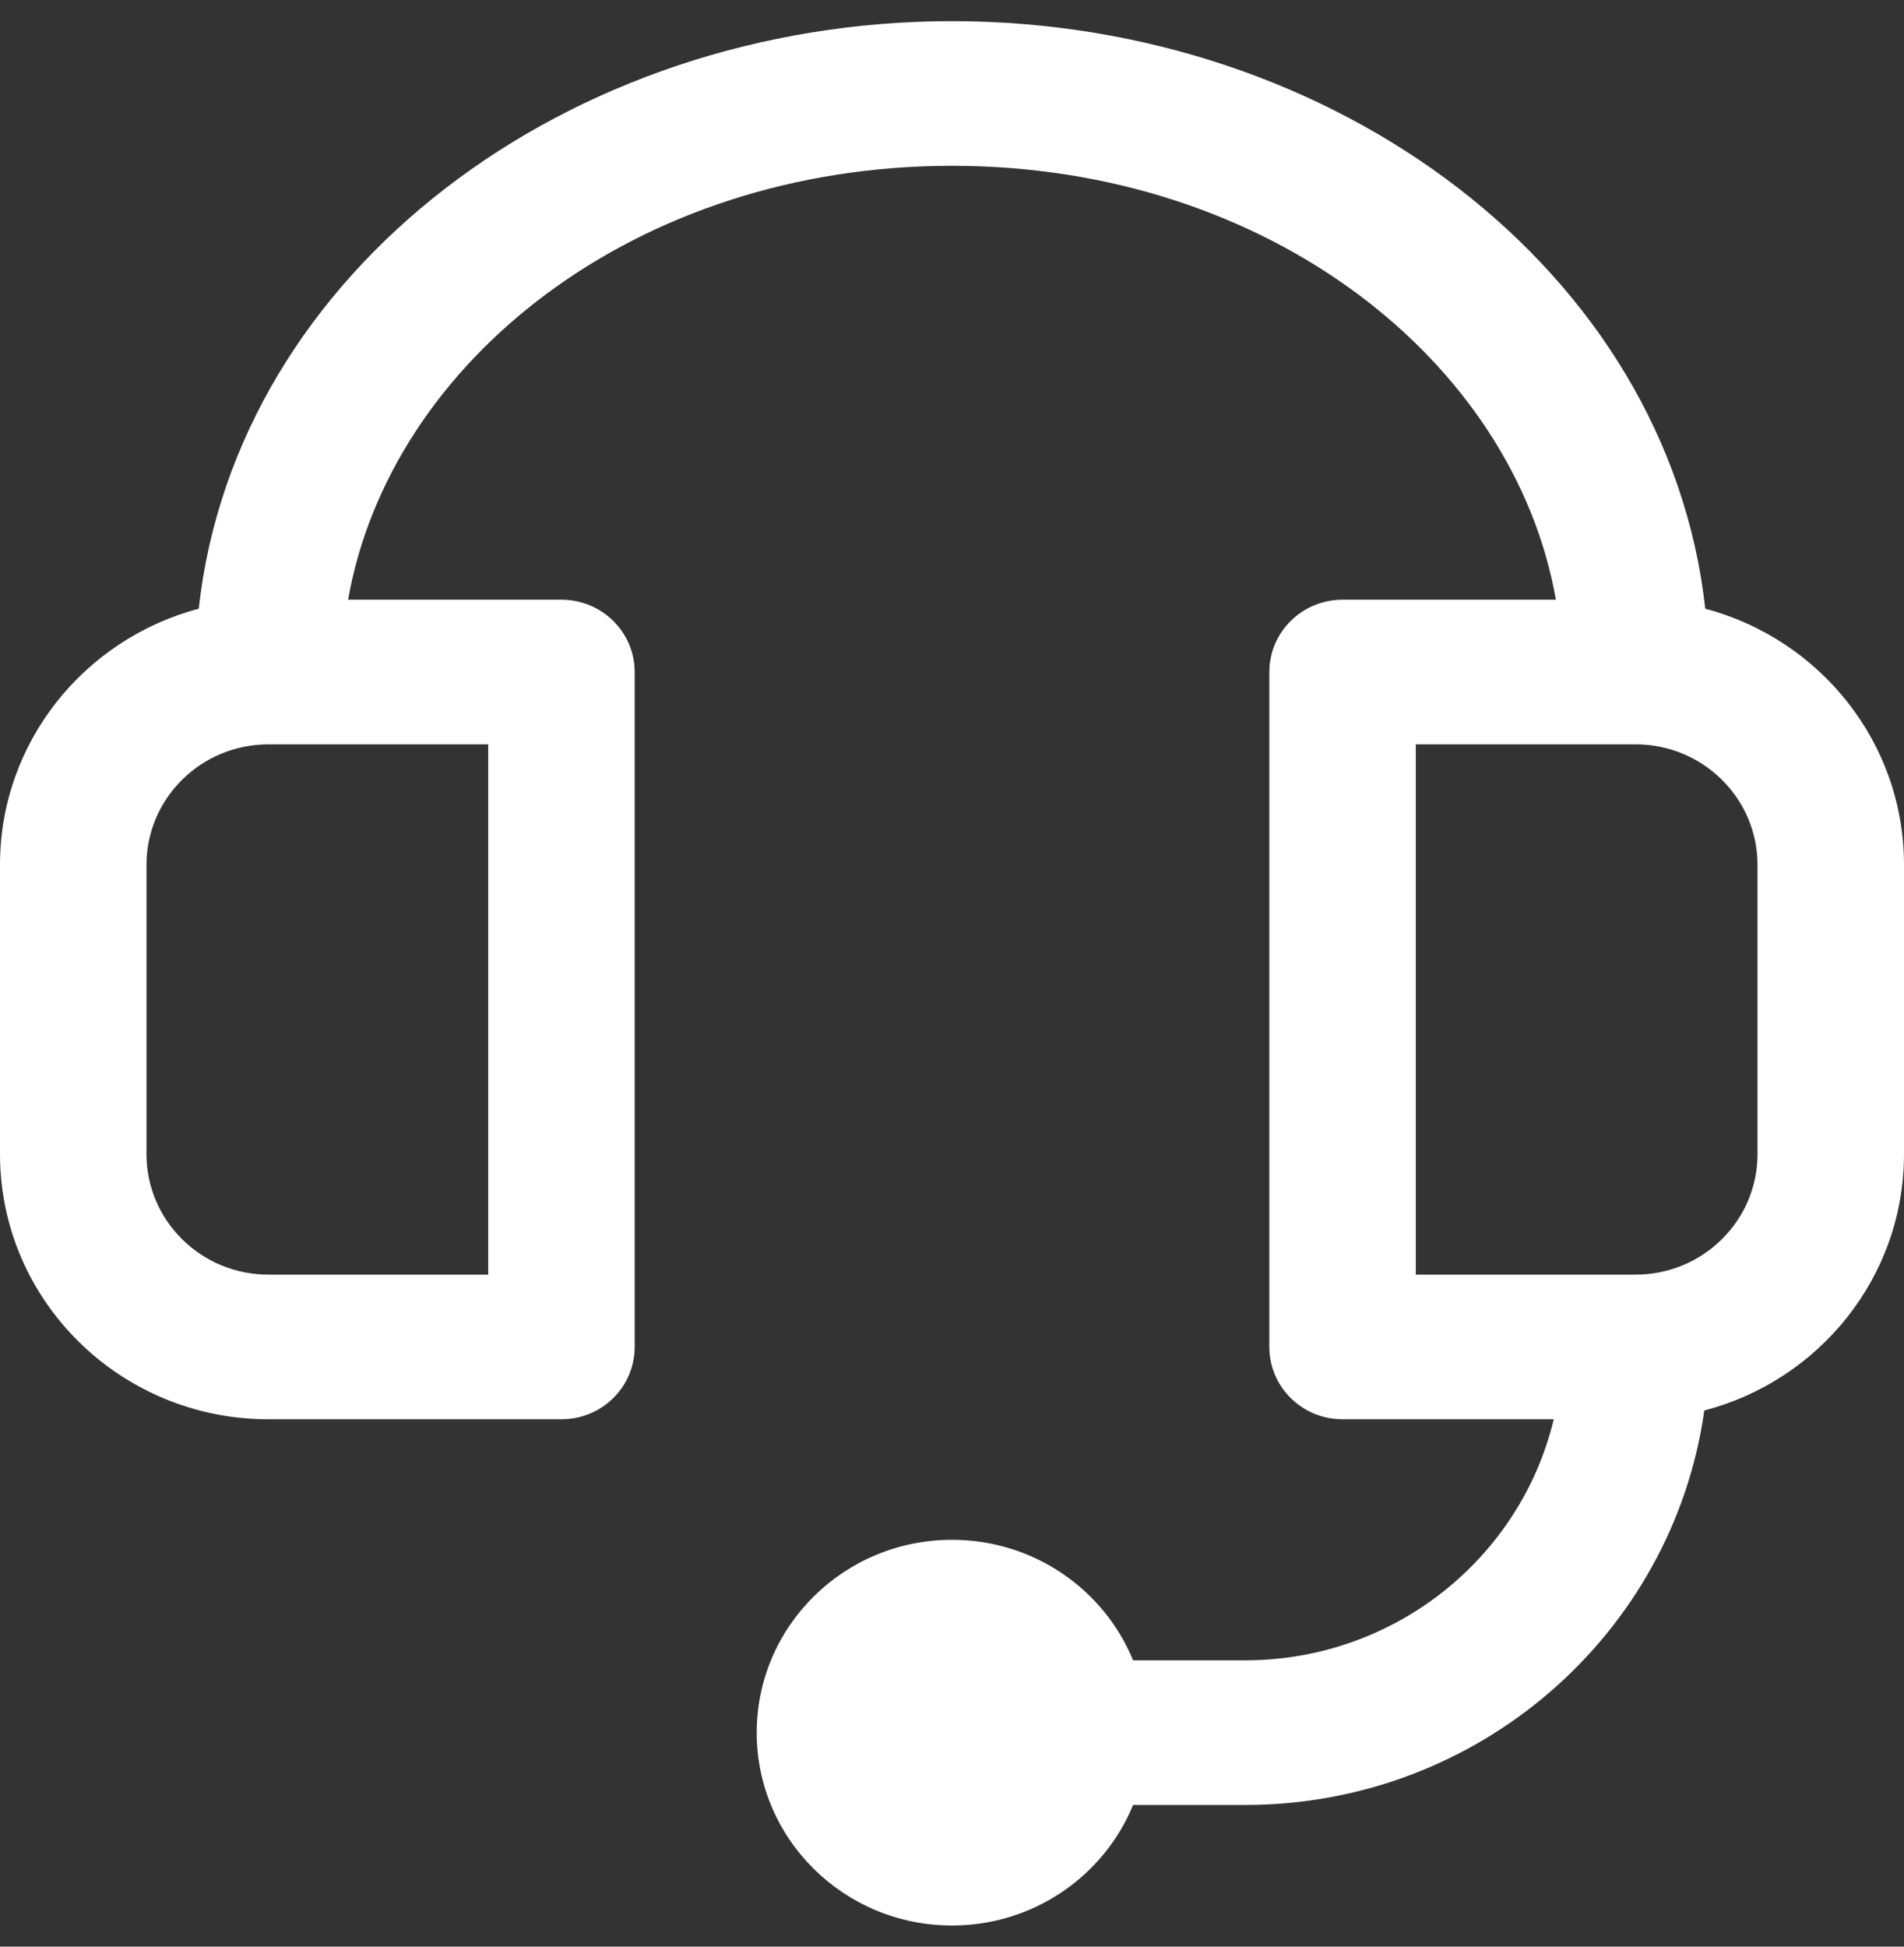 <svg xmlns="http://www.w3.org/2000/svg" width="45" height="46" viewBox="0 0 45 46" fill="none">
  <rect x="0" y="0" width="45" height="46" fill="#333333" stroke="none"/>
  <path fill-rule="evenodd" clip-rule="evenodd" d="M22.5 3.918C15.02 3.918 9.217 8.543 8.227 14.171H13.269C14.225 14.171 15 14.936 15 15.88V31.829C15 32.773 14.225 33.538 13.269 33.538H6.346C2.841 33.538 0 30.733 0 27.272V20.437C0 17.539 1.992 15.101 4.697 14.384C5.578 6.4 13.44 0.5 22.5 0.5C31.561 0.5 39.422 6.4 40.303 14.384C43.008 15.101 45 17.539 45 20.437V27.272C45 30.178 42.997 32.621 40.28 33.33C39.54 38.597 34.961 42.652 29.423 42.652H26.78C26.095 44.322 24.437 45.5 22.5 45.5C19.951 45.5 17.885 43.46 17.885 40.943C17.885 38.426 19.951 36.386 22.5 36.386C24.437 36.386 26.095 37.564 26.78 39.234H29.423C32.97 39.234 35.941 36.804 36.722 33.538H31.731C30.775 33.538 30 32.773 30 31.829V15.88C30 14.936 30.775 14.171 31.731 14.171H36.773C35.783 8.543 29.98 3.918 22.5 3.918ZM6.346 17.589C4.753 17.589 3.462 18.864 3.462 20.437V27.272C3.462 28.845 4.753 30.12 6.346 30.12H11.539V17.589H6.346ZM41.538 20.437C41.538 18.864 40.247 17.589 38.654 17.589H33.462V30.12H38.654C40.247 30.12 41.538 28.845 41.538 27.272V20.437Z" fill="white"/>
</svg>